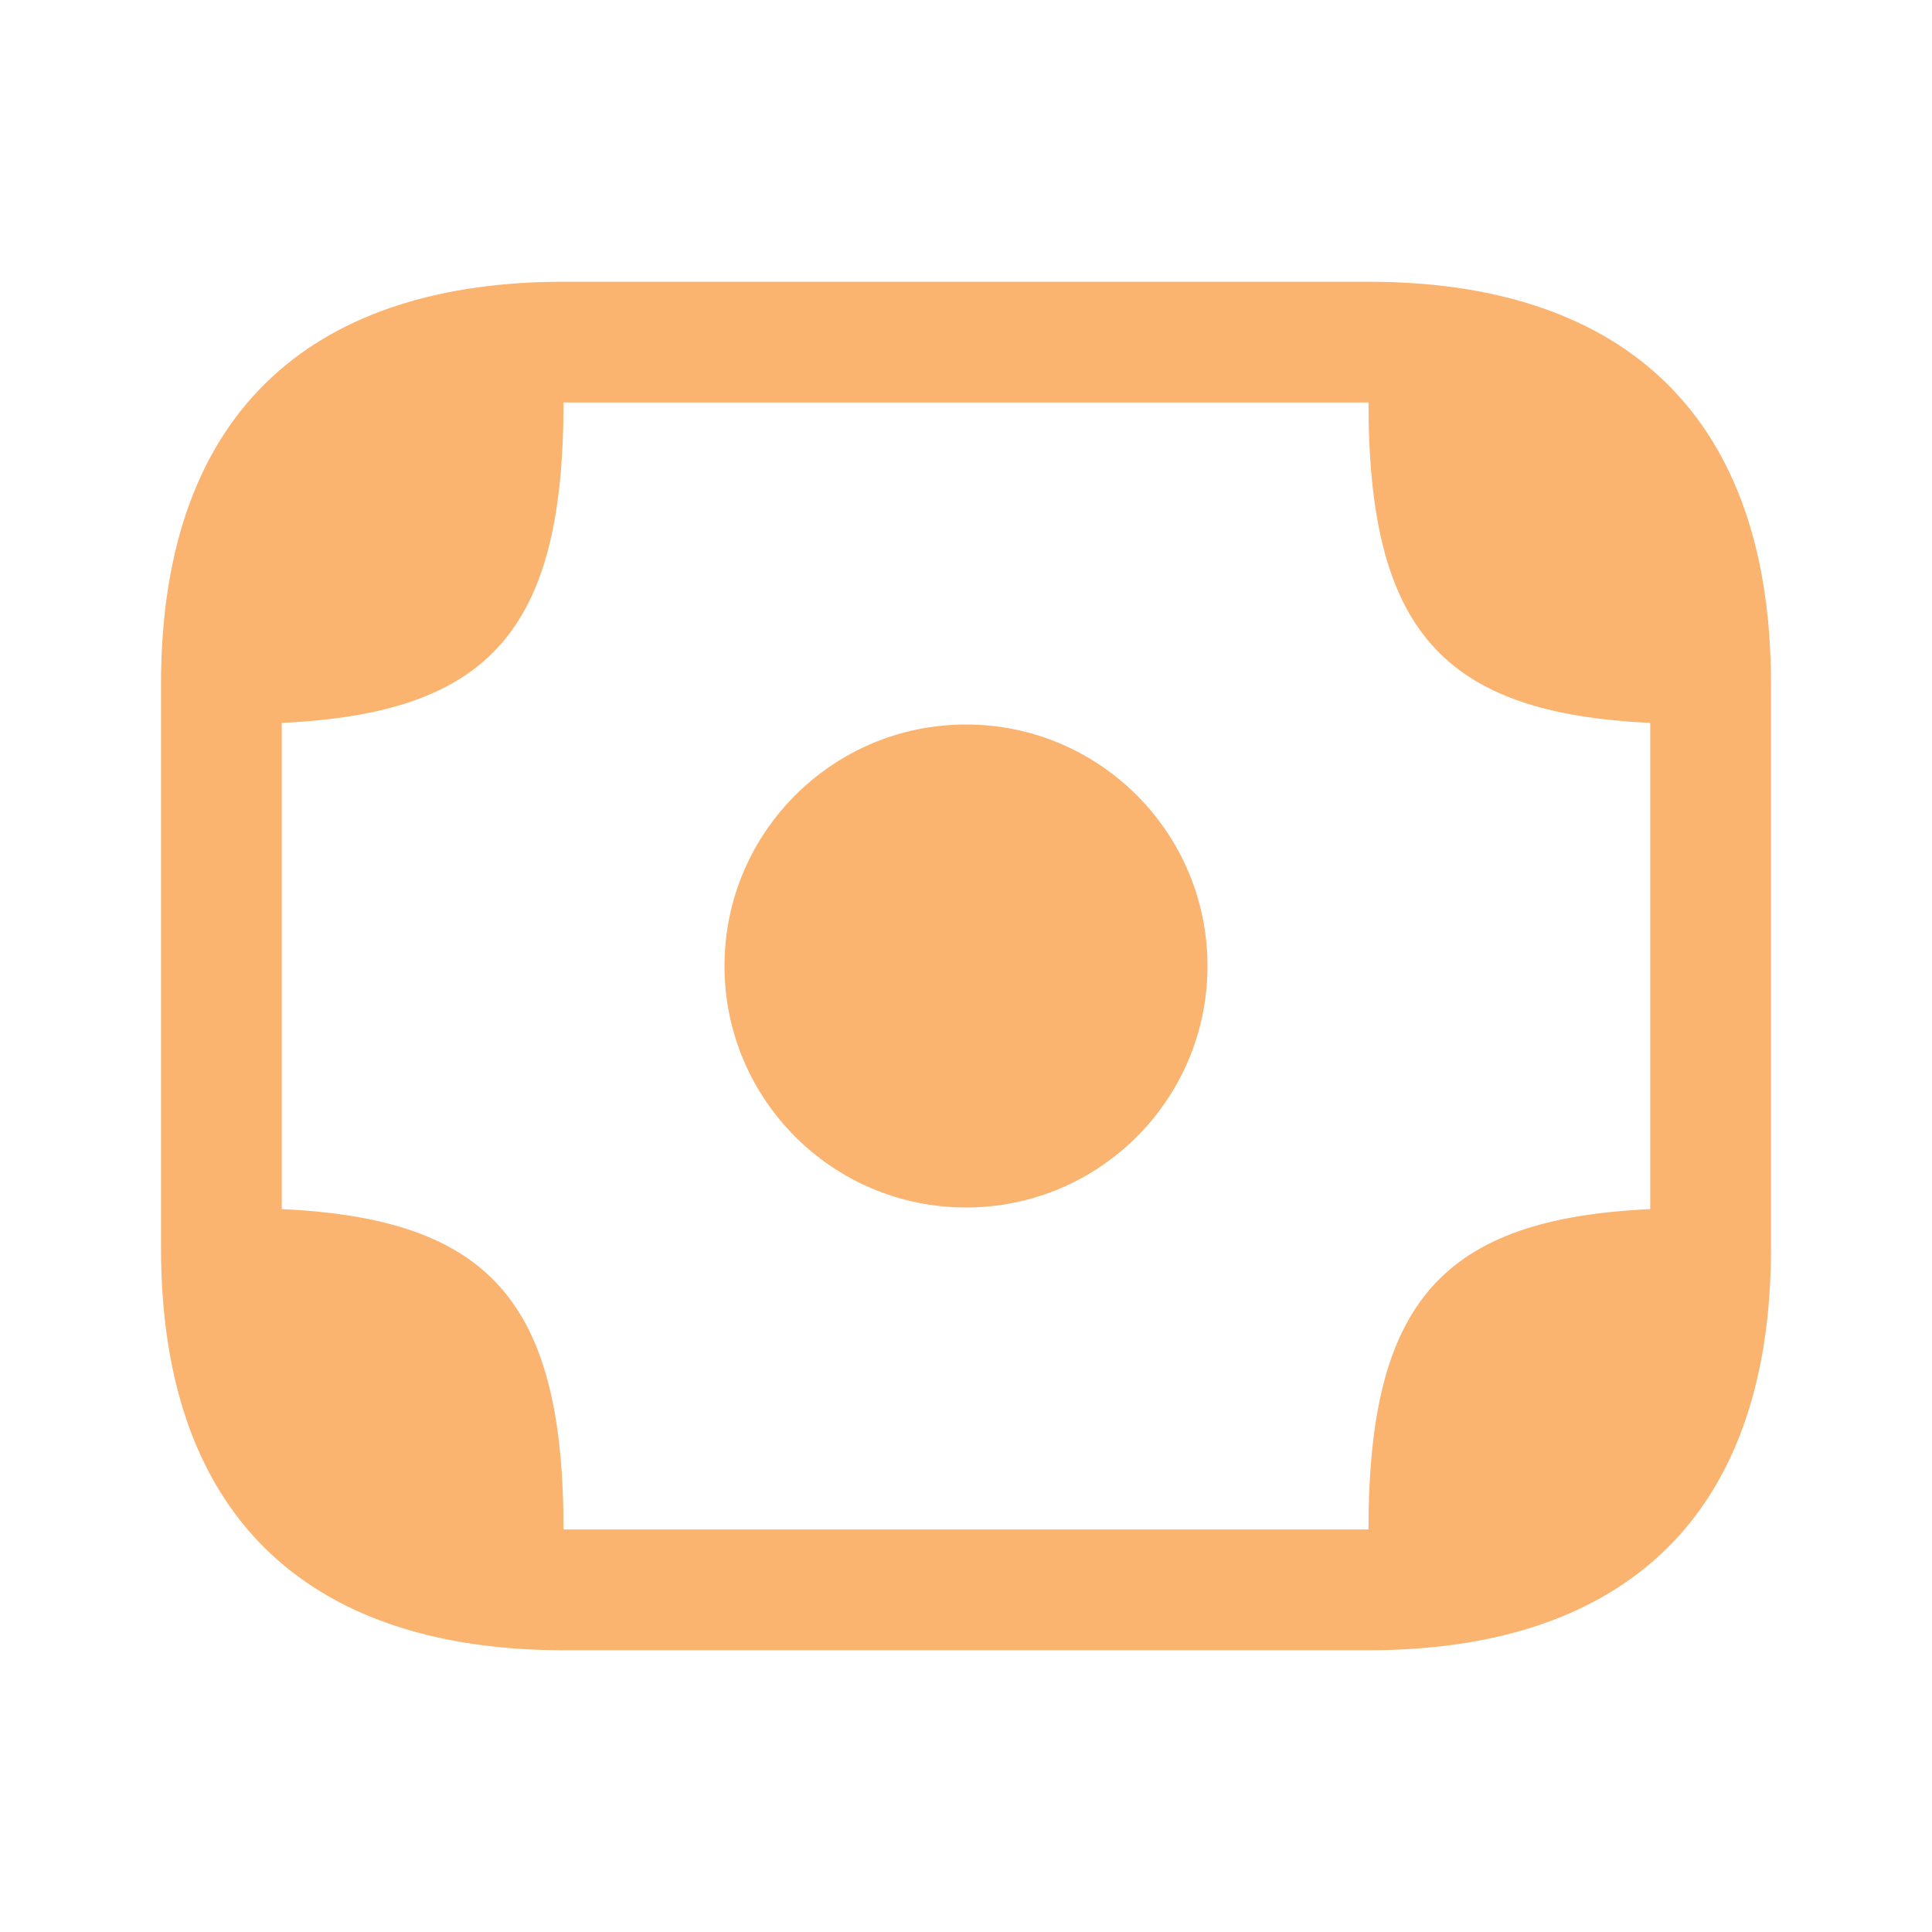<svg width="124" height="124" viewBox="0 0 124 124" fill="none" xmlns="http://www.w3.org/2000/svg">
<path d="M62 77.5C70.56 77.5 77.5 70.56 77.5 62C77.5 53.44 70.56 46.5 62 46.5C53.44 46.5 46.5 53.44 46.5 62C46.5 70.56 53.44 77.5 62 77.5Z" fill="#FBB370"/>
<path d="M87.834 18.083H36.167C20.667 18.083 10.334 25.833 10.334 43.916V46.5V77.5V80.083C10.334 98.166 20.667 105.916 36.167 105.916H87.834C103.334 105.916 113.667 98.166 113.667 80.083V77.5V46.5V43.916C113.667 25.833 103.334 18.083 87.834 18.083ZM36.167 98.166C36.167 83.596 31.465 78.223 18.084 77.603V77.5V46.5V46.396C31.465 45.776 36.167 40.403 36.167 25.833H87.834C87.834 40.403 92.535 45.776 105.917 46.396V46.5V77.5V77.603C92.535 78.223 87.834 83.596 87.834 98.166H36.167Z" fill="#FBB370"/>
</svg>
